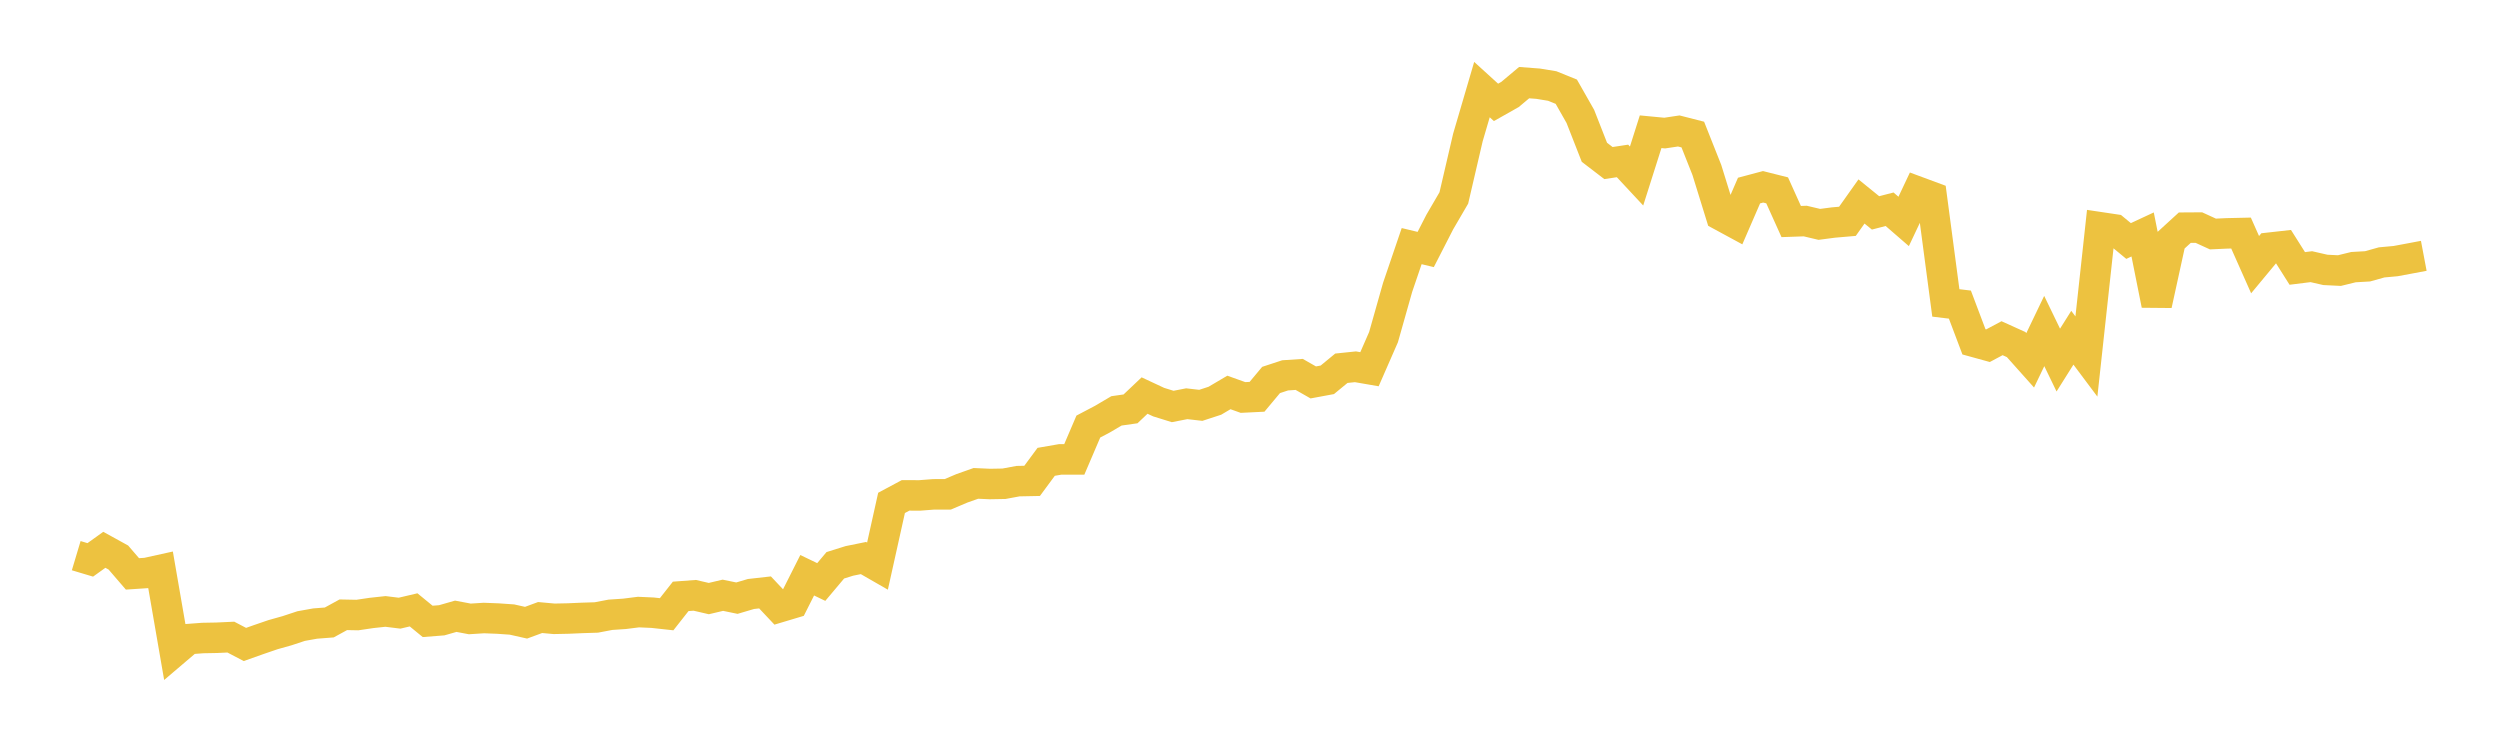 <svg width="164" height="48" xmlns="http://www.w3.org/2000/svg" xmlns:xlink="http://www.w3.org/1999/xlink"><path fill="none" stroke="rgb(237,194,64)" stroke-width="2" d="M5,36.452L5.922,36.728L6.844,36.067L7.766,36.575L8.689,37.647L9.611,37.586L10.533,37.382L11.455,42.709L12.377,41.924L13.299,41.854L14.222,41.837L15.144,41.794L16.066,42.277L16.988,41.95L17.91,41.634L18.832,41.375L19.754,41.07L20.677,40.905L21.599,40.834L22.521,40.329L23.443,40.347L24.365,40.21L25.287,40.11L26.21,40.224L27.132,40.007L28.054,40.763L28.976,40.691L29.898,40.427L30.82,40.601L31.743,40.542L32.665,40.578L33.587,40.642L34.509,40.85L35.431,40.51L36.353,40.594L37.275,40.575L38.198,40.535L39.12,40.506L40.042,40.33L40.964,40.268L41.886,40.152L42.808,40.193L43.731,40.294L44.653,39.122L45.575,39.053L46.497,39.267L47.419,39.049L48.341,39.239L49.263,38.966L50.186,38.862L51.108,39.841L52.03,39.565L52.952,37.736L53.874,38.18L54.796,37.084L55.719,36.795L56.641,36.608L57.563,37.138L58.485,32.99L59.407,32.496L60.329,32.5L61.251,32.429L62.174,32.428L63.096,32.036L64.018,31.71L64.94,31.751L65.862,31.734L66.784,31.563L67.707,31.545L68.629,30.296L69.551,30.136L70.473,30.137L71.395,27.982L72.317,27.497L73.24,26.953L74.162,26.822L75.084,25.948L76.006,26.379L76.928,26.665L77.85,26.485L78.772,26.59L79.695,26.289L80.617,25.745L81.539,26.075L82.461,26.03L83.383,24.926L84.305,24.623L85.228,24.561L86.15,25.087L87.072,24.916L87.994,24.157L88.916,24.061L89.838,24.221L90.76,22.114L91.683,18.853L92.605,16.146L93.527,16.367L94.449,14.567L95.371,12.986L96.293,9.024L97.216,5.877L98.138,6.716L99.06,6.195L99.982,5.421L100.904,5.491L101.826,5.642L102.749,6.016L103.671,7.638L104.593,9.99L105.515,10.697L106.437,10.557L107.359,11.547L108.281,8.642L109.204,8.73L110.126,8.591L111.048,8.827L111.97,11.151L112.892,14.129L113.814,14.629L114.737,12.501L115.659,12.255L116.581,12.487L117.503,14.533L118.425,14.501L119.347,14.719L120.269,14.598L121.192,14.518L122.114,13.217L123.036,13.965L123.958,13.727L124.88,14.526L125.802,12.573L126.725,12.915L127.647,19.871L128.569,19.982L129.491,22.424L130.413,22.678L131.335,22.186L132.257,22.603L133.18,23.637L134.102,21.715L135.024,23.621L135.946,22.155L136.868,23.387L137.79,14.911L138.713,15.049L139.635,15.81L140.557,15.38L141.479,19.993L142.401,15.778L143.323,14.935L144.246,14.929L145.168,15.351L146.09,15.309L147.012,15.288L147.934,17.362L148.856,16.251L149.778,16.148L150.701,17.609L151.623,17.494L152.545,17.705L153.467,17.75L154.389,17.524L155.311,17.472L156.234,17.213L157.156,17.128L158.078,16.956L159,16.782"></path></svg>